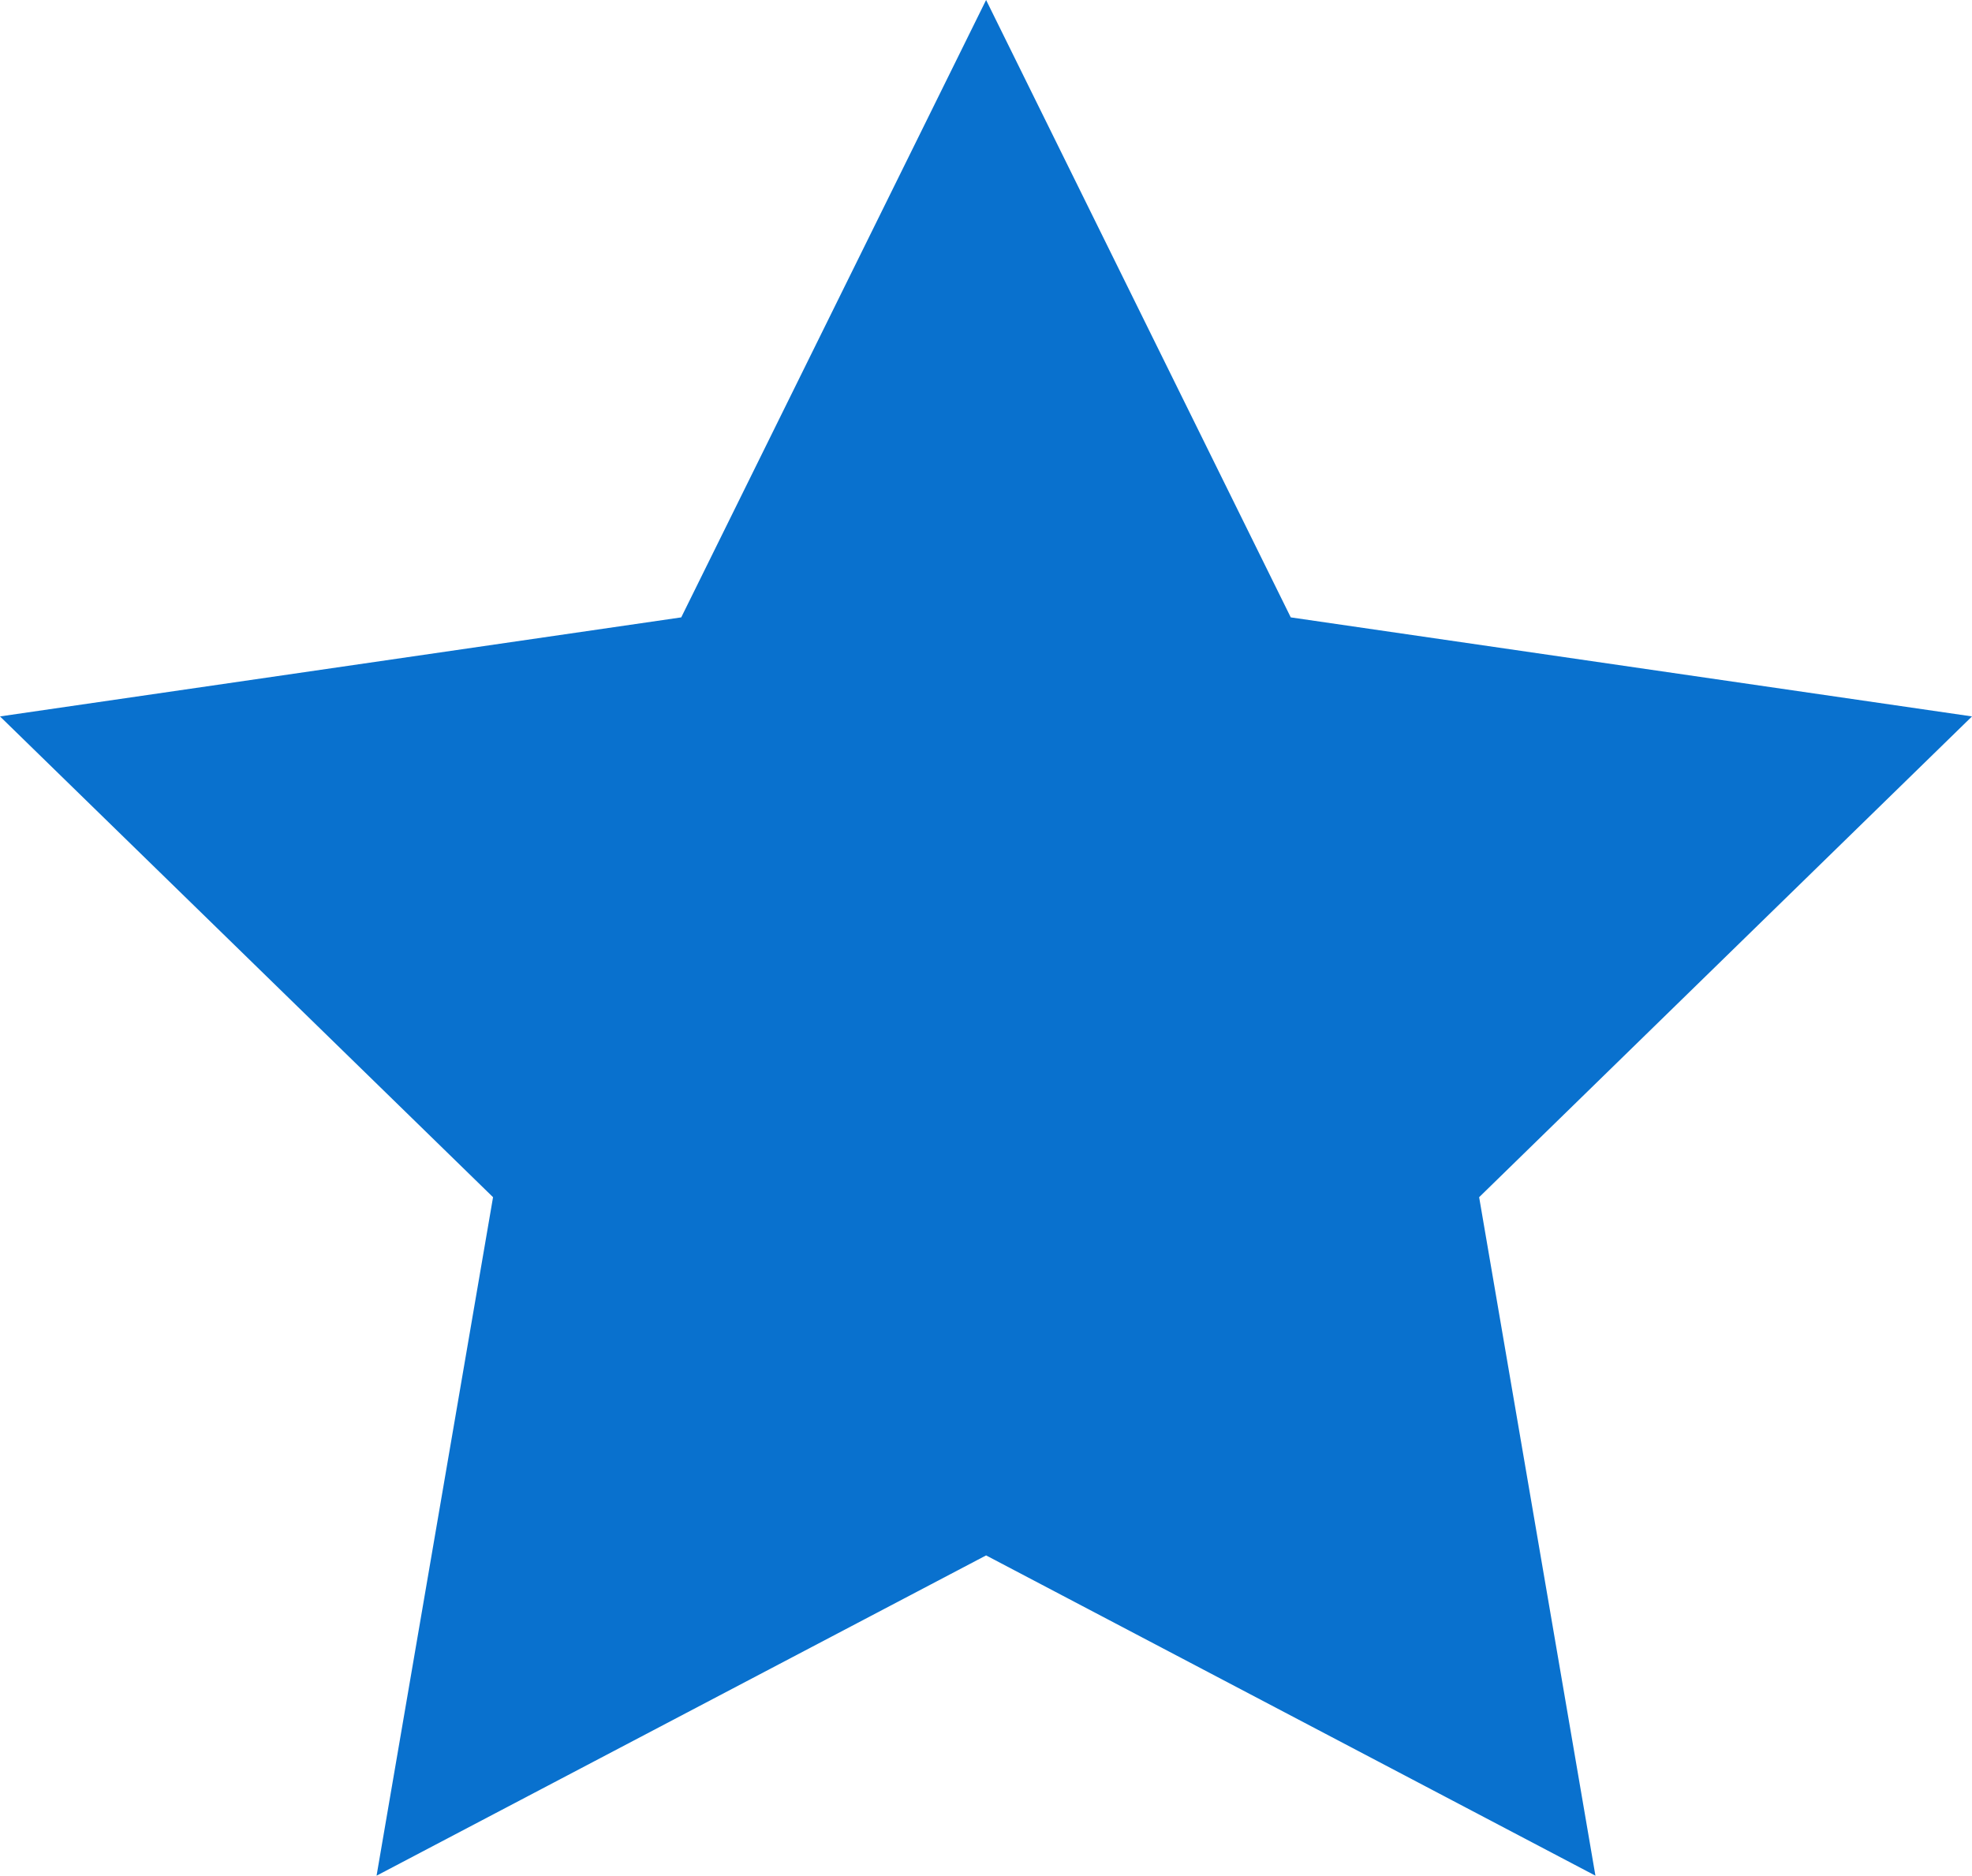 <svg xmlns="http://www.w3.org/2000/svg" viewBox="0 0 103.95 98.87"><defs><style>.cls-1{fill:#0971ce;}</style></defs><title>icon-etoile</title><g id="Layer_2" data-name="Layer 2"><g id="Layer_1-2" data-name="Layer 1"><polygon class="cls-1" points="51.98 0 68.04 32.54 103.95 37.76 77.97 63.1 84.1 98.86 51.98 81.98 19.85 98.86 25.99 63.1 0 37.76 35.91 32.54 51.98 0"/></g></g></svg>